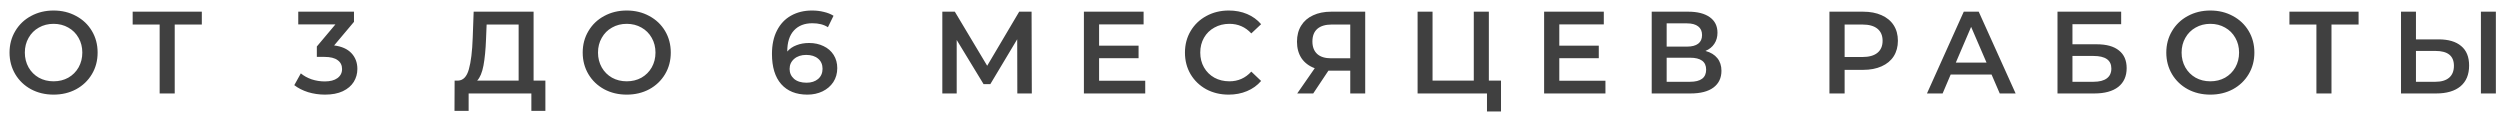 <?xml version="1.0" encoding="UTF-8"?> <svg xmlns="http://www.w3.org/2000/svg" width="214" height="10" viewBox="0 0 214 10" fill="none"> <path d="M4.586 8.1C3.873 8.1 3.23 7.947 2.656 7.64C2.083 7.327 1.633 6.897 1.306 6.35C0.98 5.797 0.816 5.18 0.816 4.5C0.816 3.82 0.98 3.207 1.306 2.66C1.633 2.107 2.083 1.677 2.656 1.37C3.23 1.057 3.873 0.9 4.586 0.9C5.3 0.9 5.943 1.057 6.516 1.37C7.09 1.677 7.54 2.103 7.866 2.65C8.193 3.197 8.356 3.813 8.356 4.5C8.356 5.187 8.193 5.803 7.866 6.35C7.54 6.897 7.09 7.327 6.516 7.64C5.943 7.947 5.3 8.1 4.586 8.1ZM4.586 6.96C5.053 6.96 5.473 6.857 5.846 6.65C6.22 6.437 6.513 6.143 6.726 5.77C6.94 5.39 7.046 4.967 7.046 4.5C7.046 4.033 6.94 3.613 6.726 3.24C6.513 2.86 6.22 2.567 5.846 2.36C5.473 2.147 5.053 2.04 4.586 2.04C4.12 2.04 3.7 2.147 3.326 2.36C2.953 2.567 2.66 2.86 2.446 3.24C2.233 3.613 2.126 4.033 2.126 4.5C2.126 4.967 2.233 5.39 2.446 5.77C2.66 6.143 2.953 6.437 3.326 6.65C3.7 6.857 4.12 6.96 4.586 6.96ZM17.276 2.1H14.956V8H13.666V2.1H11.356V1H17.276V2.1ZM28.601 3.89C29.247 3.97 29.741 4.19 30.081 4.55C30.421 4.91 30.591 5.36 30.591 5.9C30.591 6.307 30.487 6.677 30.281 7.01C30.074 7.343 29.761 7.61 29.341 7.81C28.927 8.003 28.421 8.1 27.821 8.1C27.321 8.1 26.837 8.03 26.371 7.89C25.911 7.743 25.517 7.543 25.191 7.29L25.751 6.28C26.004 6.493 26.311 6.663 26.671 6.79C27.037 6.91 27.414 6.97 27.801 6.97C28.261 6.97 28.621 6.877 28.881 6.69C29.147 6.497 29.281 6.237 29.281 5.91C29.281 5.583 29.154 5.33 28.901 5.15C28.654 4.963 28.274 4.87 27.761 4.87H27.121V3.98L28.711 2.09H25.531V1H30.301V1.87L28.601 3.89ZM46.685 6.9V9.49H45.485V8H40.115V9.49H38.905L38.915 6.9H39.215C39.655 6.88 39.961 6.557 40.135 5.93C40.315 5.297 40.425 4.393 40.465 3.22L40.545 1H45.675V6.9H46.685ZM41.605 3.34C41.571 4.247 41.498 5.003 41.385 5.61C41.271 6.21 41.091 6.64 40.845 6.9H44.395V2.1H41.655L41.605 3.34ZM53.649 8.1C52.935 8.1 52.292 7.947 51.719 7.64C51.145 7.327 50.695 6.897 50.369 6.35C50.042 5.797 49.879 5.18 49.879 4.5C49.879 3.82 50.042 3.207 50.369 2.66C50.695 2.107 51.145 1.677 51.719 1.37C52.292 1.057 52.935 0.9 53.649 0.9C54.362 0.9 55.005 1.057 55.579 1.37C56.152 1.677 56.602 2.103 56.929 2.65C57.255 3.197 57.419 3.813 57.419 4.5C57.419 5.187 57.255 5.803 56.929 6.35C56.602 6.897 56.152 7.327 55.579 7.64C55.005 7.947 54.362 8.1 53.649 8.1ZM53.649 6.96C54.115 6.96 54.535 6.857 54.909 6.65C55.282 6.437 55.575 6.143 55.789 5.77C56.002 5.39 56.109 4.967 56.109 4.5C56.109 4.033 56.002 3.613 55.789 3.24C55.575 2.86 55.282 2.567 54.909 2.36C54.535 2.147 54.115 2.04 53.649 2.04C53.182 2.04 52.762 2.147 52.389 2.36C52.015 2.567 51.722 2.86 51.509 3.24C51.295 3.613 51.189 4.033 51.189 4.5C51.189 4.967 51.295 5.39 51.509 5.77C51.722 6.143 52.015 6.437 52.389 6.65C52.762 6.857 53.182 6.96 53.649 6.96ZM69.26 3.68C69.72 3.68 70.133 3.77 70.5 3.95C70.866 4.123 71.153 4.373 71.36 4.7C71.566 5.027 71.67 5.403 71.67 5.83C71.67 6.283 71.556 6.683 71.33 7.03C71.103 7.37 70.796 7.633 70.41 7.82C70.023 8.007 69.59 8.1 69.11 8.1C68.15 8.1 67.403 7.8 66.87 7.2C66.343 6.6 66.08 5.74 66.08 4.62C66.08 3.833 66.223 3.163 66.51 2.61C66.796 2.05 67.196 1.627 67.71 1.34C68.23 1.047 68.83 0.9 69.51 0.9C69.87 0.9 70.206 0.94 70.52 1.02C70.84 1.093 71.116 1.203 71.35 1.35L70.87 2.33C70.523 2.103 70.08 1.99 69.54 1.99C68.866 1.99 68.34 2.197 67.96 2.61C67.58 3.023 67.39 3.62 67.39 4.4V4.41C67.596 4.17 67.86 3.99 68.18 3.87C68.5 3.743 68.86 3.68 69.26 3.68ZM69.04 7.08C69.446 7.08 69.776 6.973 70.03 6.76C70.283 6.54 70.41 6.25 70.41 5.89C70.41 5.523 70.283 5.233 70.03 5.02C69.776 4.807 69.436 4.7 69.01 4.7C68.59 4.7 68.246 4.813 67.98 5.04C67.72 5.267 67.59 5.553 67.59 5.9C67.59 6.24 67.716 6.523 67.97 6.75C68.23 6.97 68.586 7.08 69.04 7.08ZM87.083 8L87.073 3.36L84.773 7.2H84.193L81.893 3.42V8H80.663V1H81.733L84.503 5.63L87.243 1H88.303L88.323 8H87.083ZM98.032 6.91V8H92.782V1H97.892V2.09H94.082V3.91H97.462V4.98H94.082V6.91H98.032ZM105.172 8.1C104.465 8.1 103.825 7.947 103.252 7.64C102.685 7.327 102.238 6.897 101.912 6.35C101.592 5.803 101.432 5.187 101.432 4.5C101.432 3.813 101.595 3.197 101.922 2.65C102.248 2.103 102.695 1.677 103.262 1.37C103.835 1.057 104.475 0.9 105.182 0.9C105.755 0.9 106.278 1 106.752 1.2C107.225 1.4 107.625 1.69 107.952 2.07L107.112 2.86C106.605 2.313 105.982 2.04 105.242 2.04C104.762 2.04 104.332 2.147 103.952 2.36C103.572 2.567 103.275 2.857 103.062 3.23C102.848 3.603 102.742 4.027 102.742 4.5C102.742 4.973 102.848 5.397 103.062 5.77C103.275 6.143 103.572 6.437 103.952 6.65C104.332 6.857 104.762 6.96 105.242 6.96C105.982 6.96 106.605 6.683 107.112 6.13L107.952 6.93C107.625 7.31 107.222 7.6 106.742 7.8C106.268 8 105.745 8.1 105.172 8.1ZM116.862 1V8H115.582V6.05H113.852H113.712L112.412 8H111.042L112.542 5.84C112.056 5.66 111.679 5.377 111.412 4.99C111.152 4.597 111.022 4.123 111.022 3.57C111.022 3.037 111.142 2.577 111.382 2.19C111.622 1.803 111.962 1.51 112.402 1.31C112.842 1.103 113.359 1 113.952 1H116.862ZM113.992 2.1C113.459 2.1 113.049 2.223 112.762 2.47C112.482 2.717 112.342 3.077 112.342 3.55C112.342 4.01 112.479 4.367 112.752 4.62C113.026 4.867 113.422 4.99 113.942 4.99H115.582V2.1H113.992ZM128.486 6.9V9.54H127.286V8H121.346V1H122.626V6.9H126.156V1H127.446V6.9H128.486ZM137.426 6.91V8H132.176V1H137.286V2.09H133.476V3.91H136.856V4.98H133.476V6.91H137.426ZM145.986 4.36C146.432 4.48 146.772 4.687 147.006 4.98C147.239 5.267 147.356 5.627 147.356 6.06C147.356 6.673 147.129 7.15 146.676 7.49C146.222 7.83 145.566 8 144.706 8H141.386V1H144.516C145.302 1 145.916 1.157 146.356 1.47C146.796 1.783 147.016 2.227 147.016 2.8C147.016 3.167 146.926 3.483 146.746 3.75C146.572 4.017 146.319 4.22 145.986 4.36ZM142.666 3.99H144.406C144.826 3.99 145.146 3.907 145.366 3.74C145.586 3.573 145.696 3.327 145.696 3C145.696 2.673 145.586 2.427 145.366 2.26C145.146 2.087 144.826 2 144.406 2H142.666V3.99ZM144.666 7C145.586 7 146.046 6.653 146.046 5.96C146.046 5.28 145.586 4.94 144.666 4.94H142.666V7H144.666ZM159.48 1C160.087 1 160.613 1.1 161.06 1.3C161.513 1.5 161.86 1.787 162.1 2.16C162.34 2.533 162.46 2.977 162.46 3.49C162.46 3.997 162.34 4.44 162.1 4.82C161.86 5.193 161.513 5.48 161.06 5.68C160.613 5.88 160.087 5.98 159.48 5.98H157.9V8H156.6V1H159.48ZM159.42 4.88C159.987 4.88 160.417 4.76 160.71 4.52C161.003 4.28 161.15 3.937 161.15 3.49C161.15 3.043 161.003 2.7 160.71 2.46C160.417 2.22 159.987 2.1 159.42 2.1H157.9V4.88H159.42ZM170.478 6.38H166.978L166.288 8H164.948L168.098 1H169.378L172.538 8H171.178L170.478 6.38ZM170.048 5.36L168.728 2.3L167.418 5.36H170.048ZM176.122 1H181.572V2.07H177.402V3.79H179.472C180.312 3.79 180.949 3.967 181.382 4.32C181.822 4.667 182.042 5.17 182.042 5.83C182.042 6.523 181.802 7.06 181.322 7.44C180.842 7.813 180.159 8 179.272 8H176.122V1ZM179.202 7C179.702 7 180.082 6.903 180.342 6.71C180.602 6.517 180.732 6.237 180.732 5.87C180.732 5.15 180.222 4.79 179.202 4.79H177.402V7H179.202ZM189.205 8.1C188.492 8.1 187.849 7.947 187.275 7.64C186.702 7.327 186.252 6.897 185.925 6.35C185.599 5.797 185.435 5.18 185.435 4.5C185.435 3.82 185.599 3.207 185.925 2.66C186.252 2.107 186.702 1.677 187.275 1.37C187.849 1.057 188.492 0.9 189.205 0.9C189.919 0.9 190.562 1.057 191.135 1.37C191.709 1.677 192.159 2.103 192.485 2.65C192.812 3.197 192.975 3.813 192.975 4.5C192.975 5.187 192.812 5.803 192.485 6.35C192.159 6.897 191.709 7.327 191.135 7.64C190.562 7.947 189.919 8.1 189.205 8.1ZM189.205 6.96C189.672 6.96 190.092 6.857 190.465 6.65C190.839 6.437 191.132 6.143 191.345 5.77C191.559 5.39 191.665 4.967 191.665 4.5C191.665 4.033 191.559 3.613 191.345 3.24C191.132 2.86 190.839 2.567 190.465 2.36C190.092 2.147 189.672 2.04 189.205 2.04C188.739 2.04 188.319 2.147 187.945 2.36C187.572 2.567 187.279 2.86 187.065 3.24C186.852 3.613 186.745 4.033 186.745 4.5C186.745 4.967 186.852 5.39 187.065 5.77C187.279 6.143 187.572 6.437 187.945 6.65C188.319 6.857 188.739 6.96 189.205 6.96ZM201.895 2.1H199.575V8H198.285V2.1H195.975V1H201.895V2.1ZM208.746 3.37C209.586 3.37 210.229 3.56 210.676 3.94C211.129 4.313 211.356 4.87 211.356 5.61C211.356 6.383 211.109 6.977 210.616 7.39C210.123 7.797 209.429 8 208.536 8H205.526V1H206.806V3.37H208.746ZM208.476 7C208.983 7 209.373 6.883 209.646 6.65C209.919 6.417 210.056 6.077 210.056 5.63C210.056 4.783 209.529 4.36 208.476 4.36H206.806V7H208.476ZM212.366 1H213.646V8H212.366V1Z" fill="#404040"></path> </svg> 
